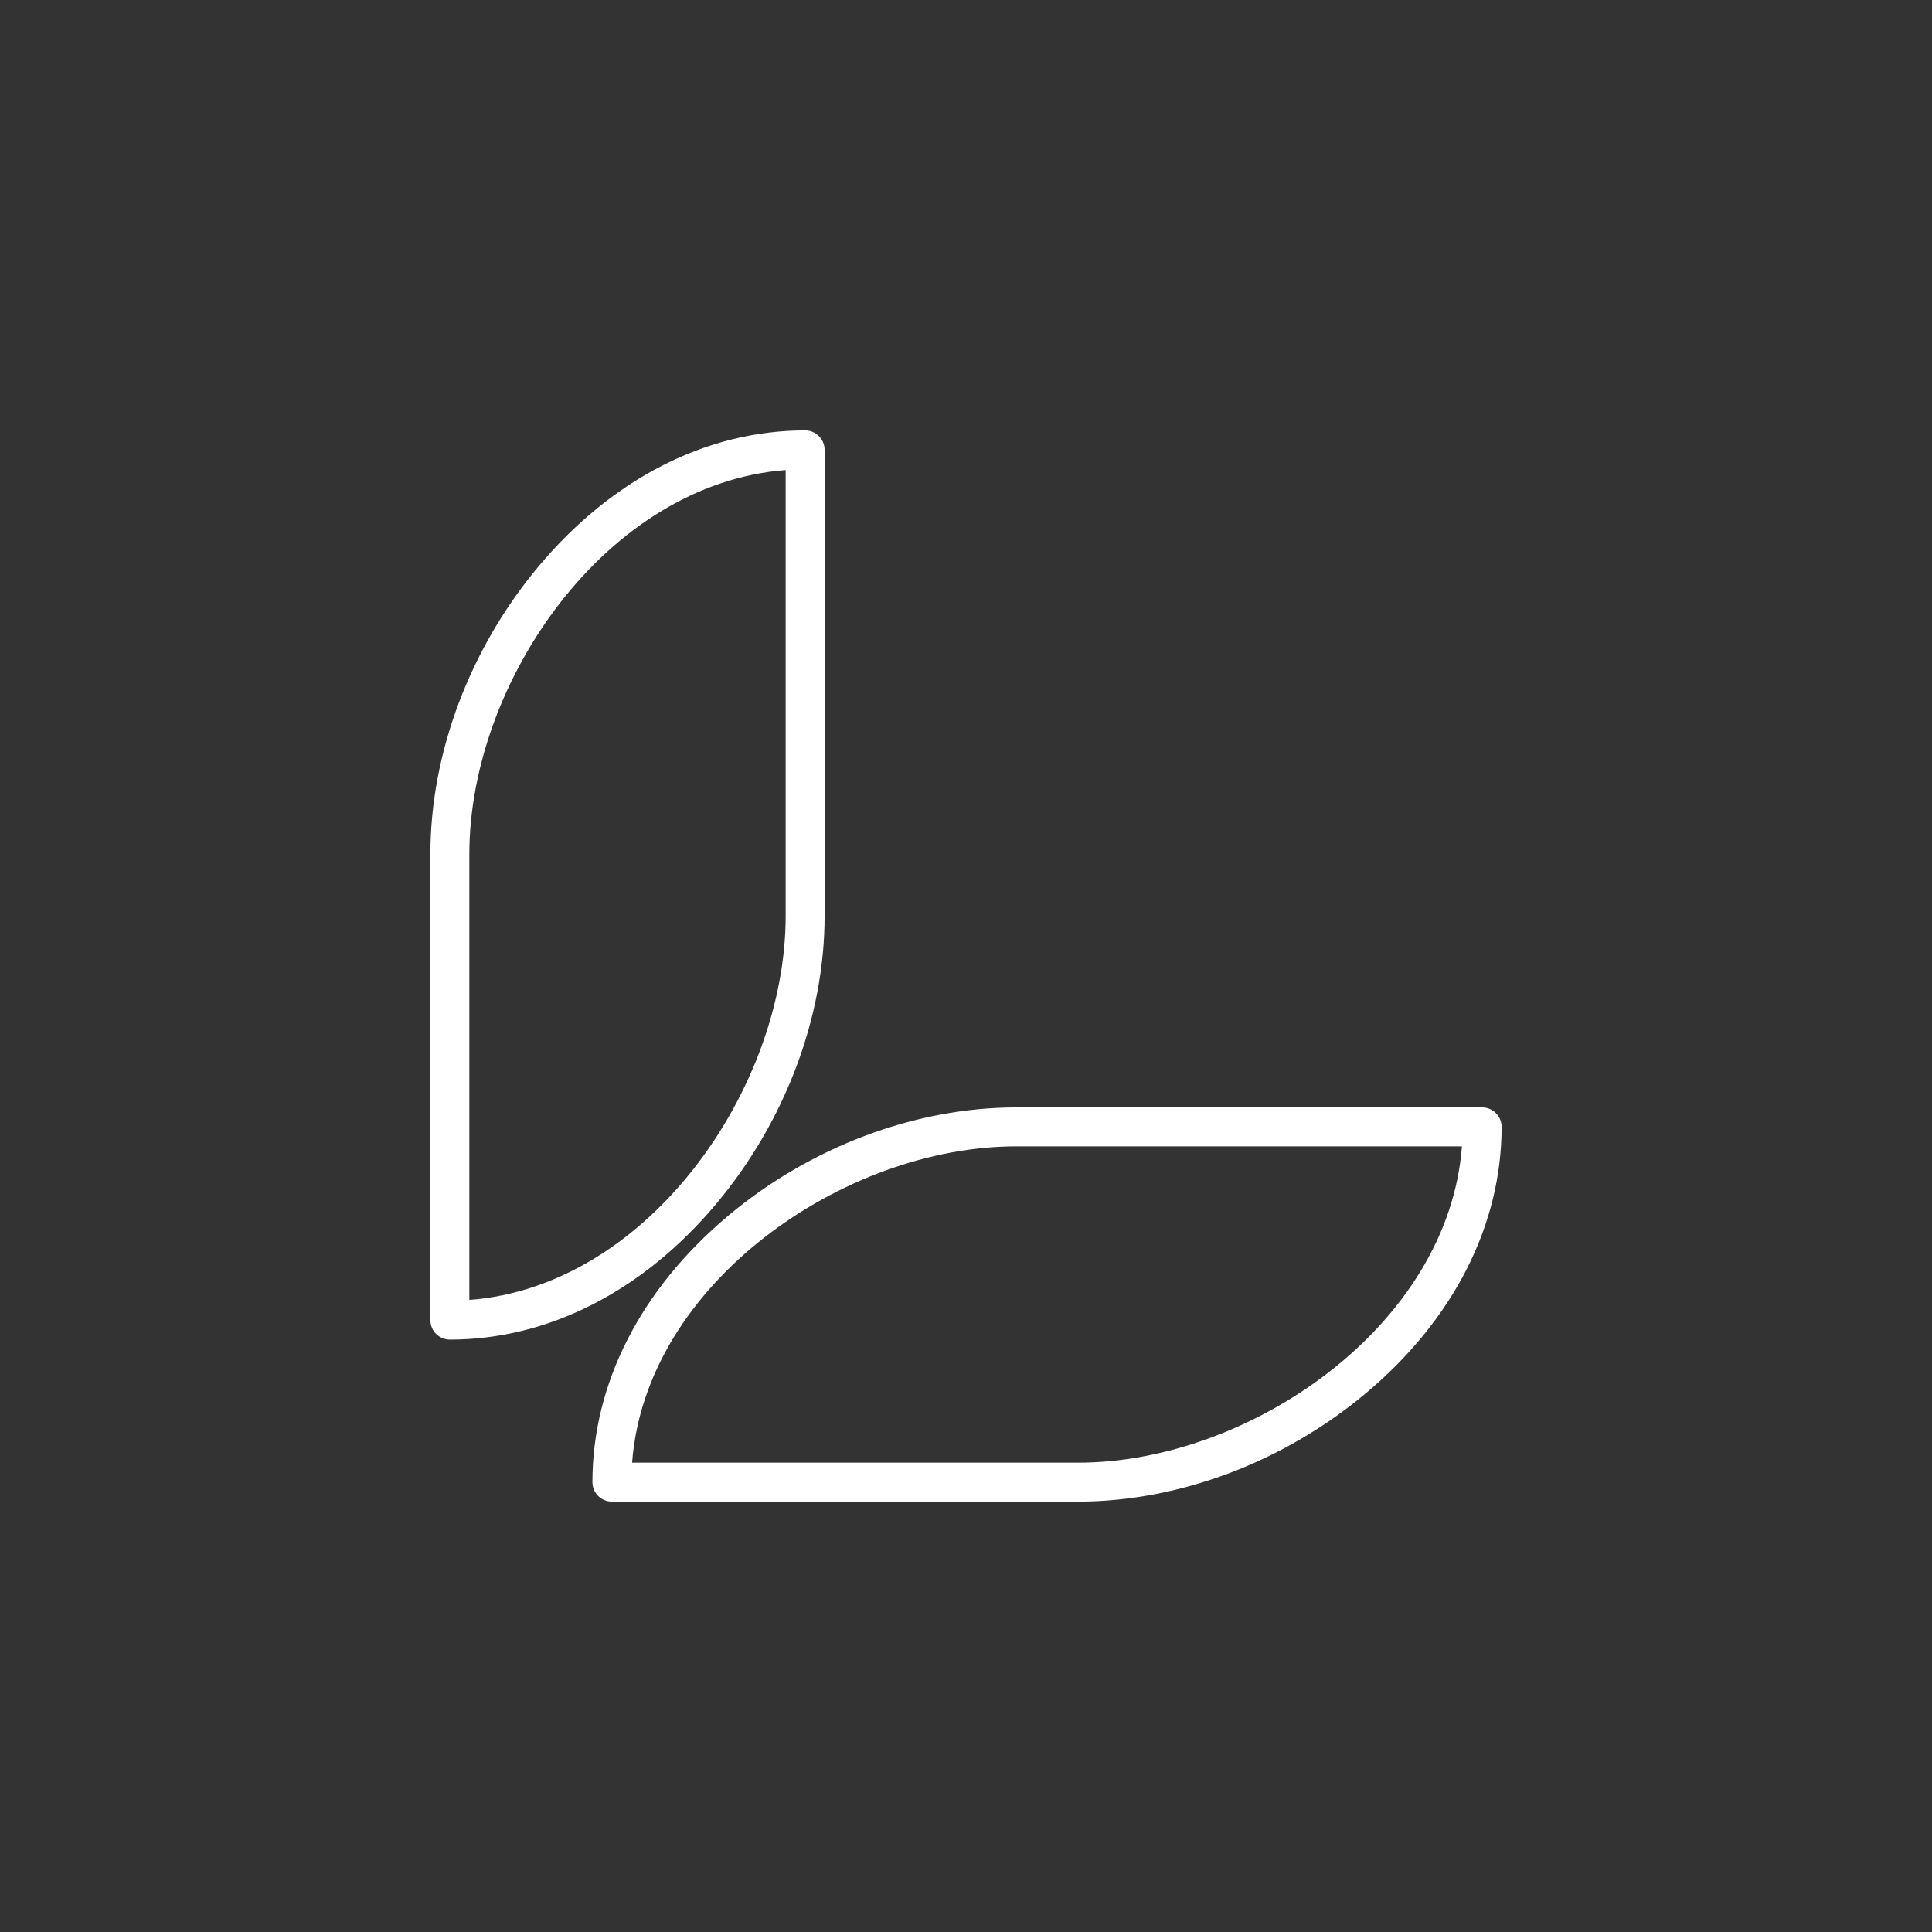 <?xml version="1.0" encoding="utf-8"?>
<!-- Generator: Adobe Illustrator 18.1.1, SVG Export Plug-In . SVG Version: 6.00 Build 0)  -->
<svg version="1.0" id="Ebene_1" xmlns="http://www.w3.org/2000/svg" xmlns:xlink="http://www.w3.org/1999/xlink" x="0px" y="0px"
	 viewBox="0 0 198.425 198.427" enable-background="new 0 0 198.425 198.427" xml:space="preserve">
<rect x="0" y="0" width="198.425" height="198.427" fill="#333333" stroke="none"/>
<g>
	<path fill="#FFFFFF" d="M110.71,154.223H62.843c-1.104,0-2-0.896-2-2
		c0-10.088,4.941-19.794,13.913-27.332c8.438-7.089,19.227-11.155,29.6-11.155
		h47.866c1.104,0,2,0.896,2,2c0,10.088-4.941,19.794-13.913,27.332
		C131.872,150.157,121.083,154.223,110.71,154.223z M64.919,150.223h45.791
		c17.64,0,38.046-14.041,39.438-32.487h-45.791
		C86.717,117.736,66.31,131.777,64.919,150.223z"/>
	<path fill="#FFFFFF" d="M46.203,137.583c-1.104,0-2-0.896-2-2V87.716
		c0-10.373,4.066-21.162,11.155-29.6C62.896,49.145,72.602,44.204,82.69,44.204
		c1.104,0,2,0.896,2,2l0.001,47.866c0,10.373-4.066,21.161-11.156,29.6
		C65.997,132.641,56.291,137.583,46.203,137.583z M80.691,48.279
		c-18.447,1.392-32.488,21.798-32.488,39.438v45.791
		c18.447-1.392,32.488-21.798,32.488-39.438V48.279z"/>
</g>
</svg>
